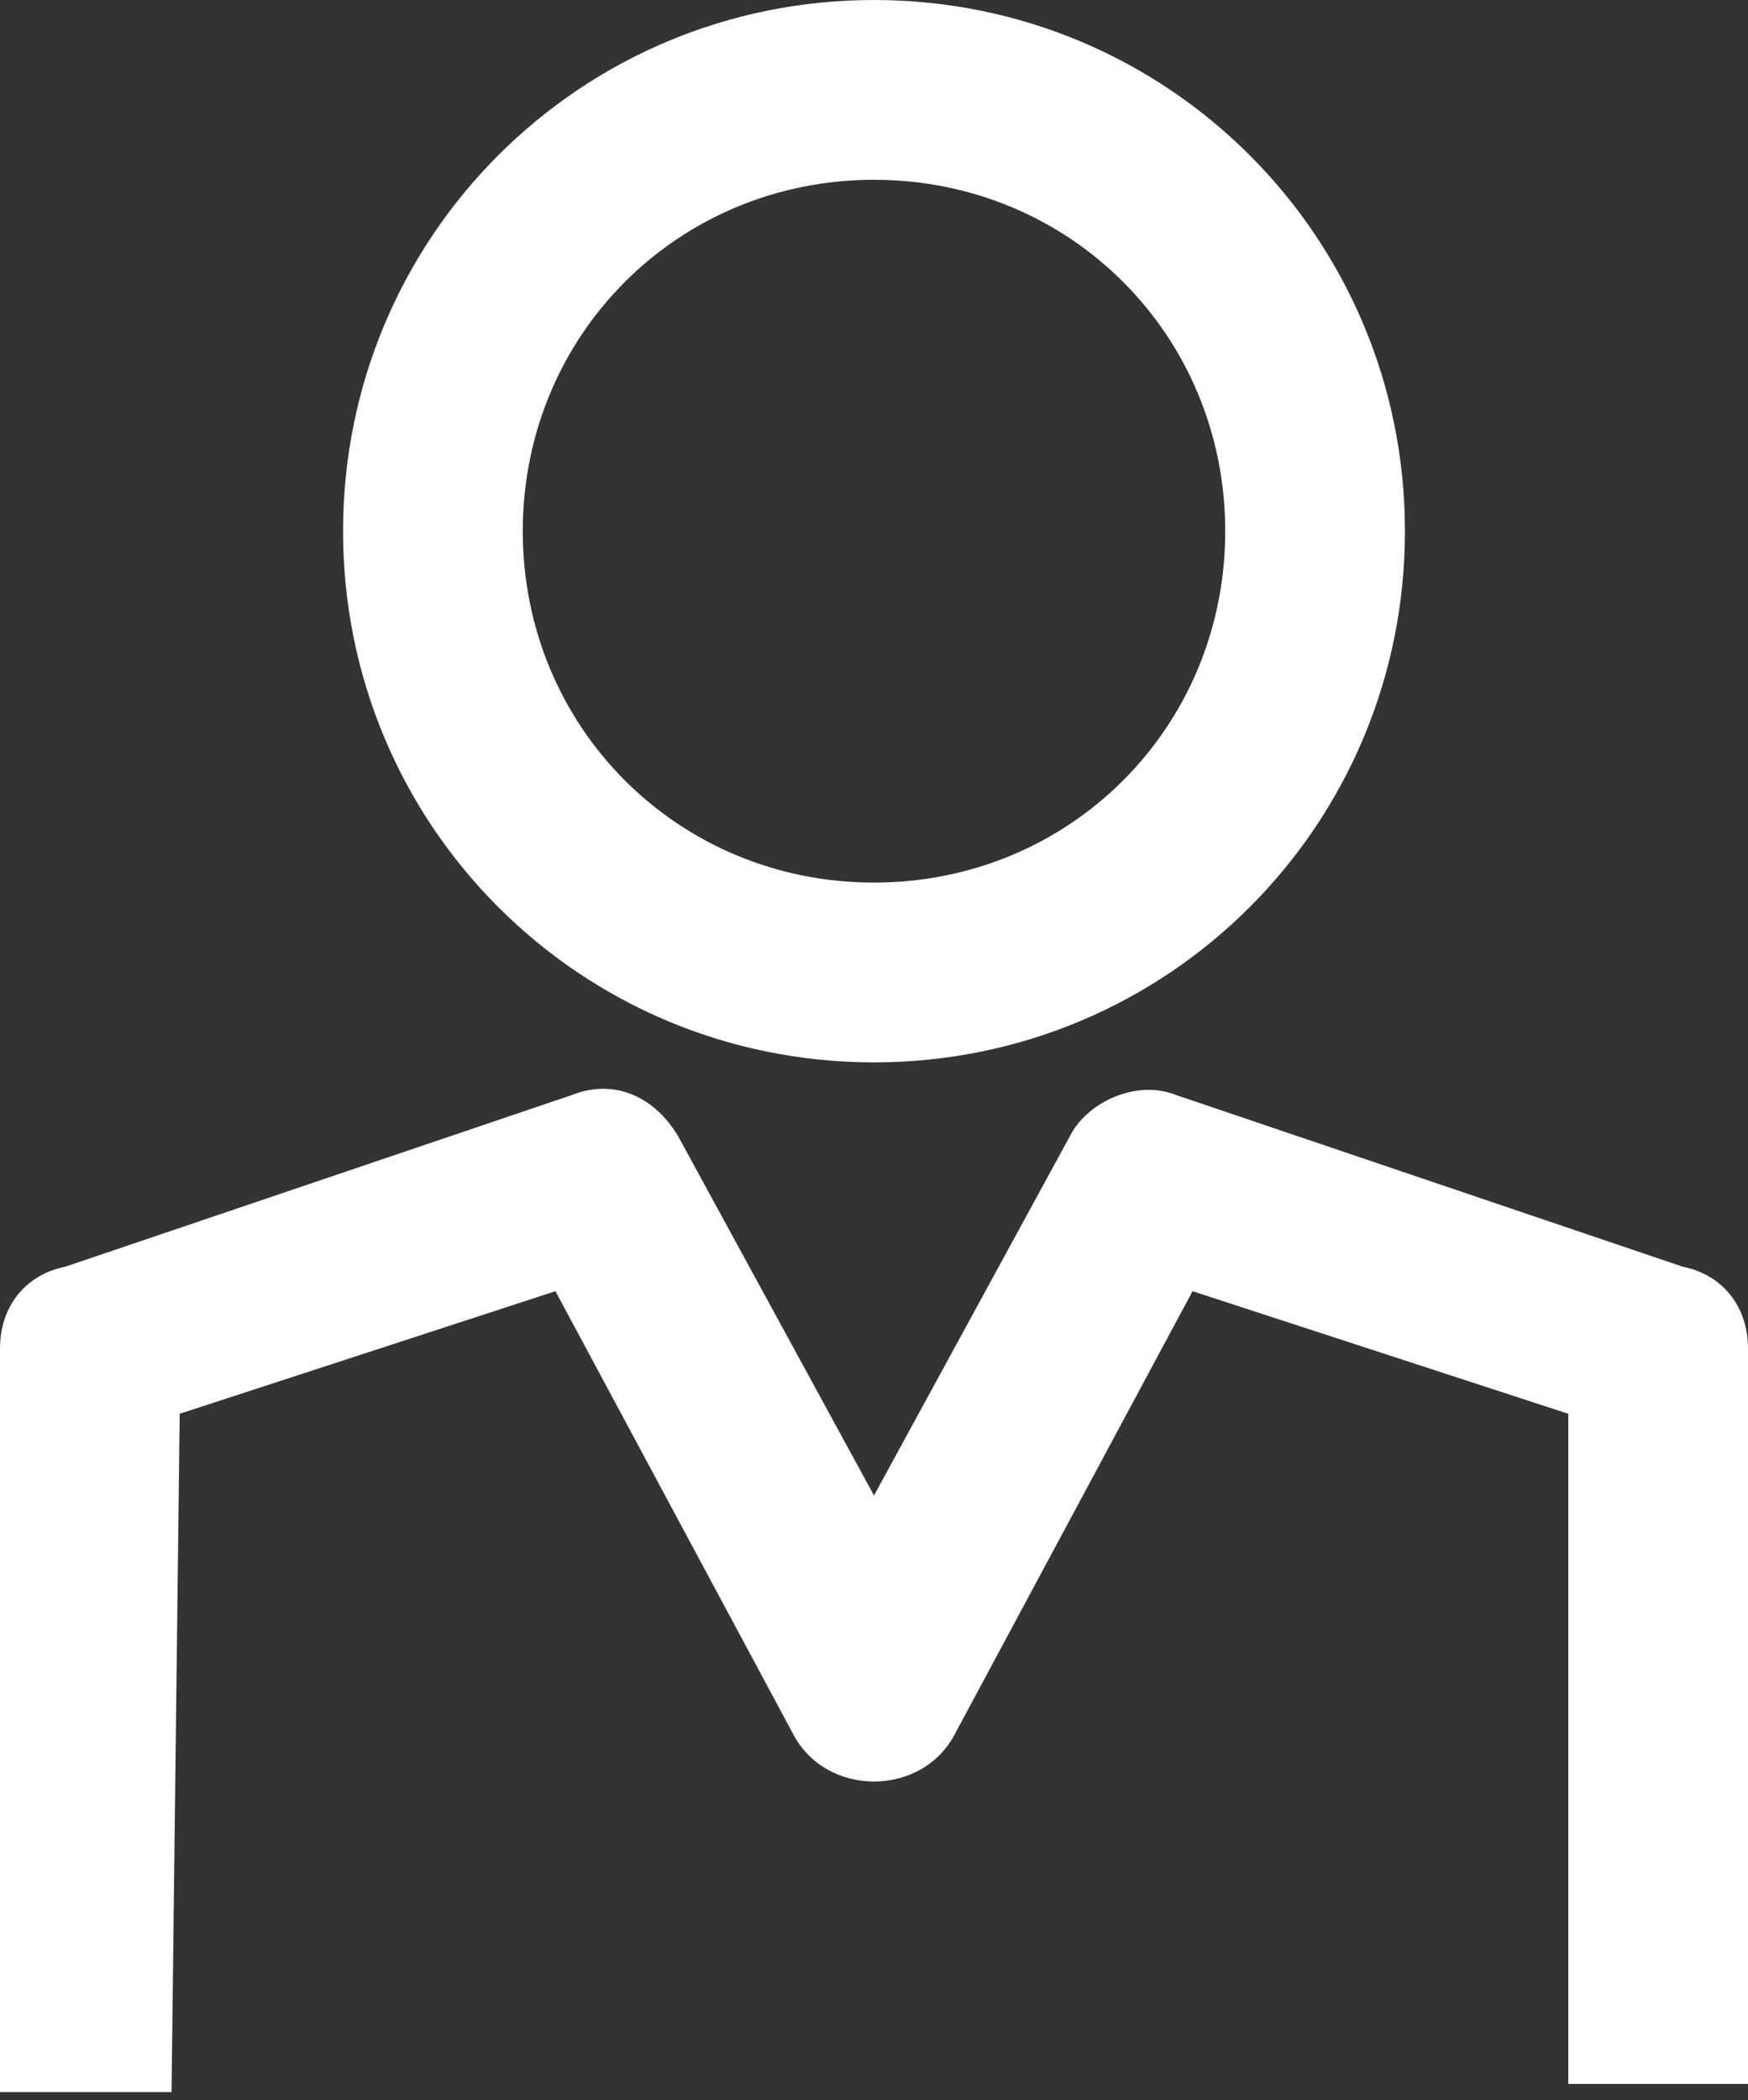 <svg xmlns="http://www.w3.org/2000/svg" viewBox="0 0 21.4 25.7" enable-background="new 0 0 21.4 25.7"><rect x="0" y="0" width="21.4" height="25.7" fill="#333333" stroke="none"/><g fill="#fff"><path d="M10.7 13c3.6 0 6.5-2.9 6.5-6.5S14.3 0 10.7 0 4.2 2.9 4.2 6.5 7.1 13 10.7 13zm0-10.8c2.4 0 4.3 1.9 4.3 4.3s-1.9 4.3-4.3 4.3-4.3-1.9-4.3-4.3 1.9-4.3 4.3-4.3zM21.4 16.5c0-.5-.3-.9-.8-1l-6.2-2.1c-.5-.2-1.1.1-1.3.5l-2.4 4.4-2.4-4.4c-.3-.5-.8-.7-1.3-.5L.8 15.5c-.5.1-.8.5-.8 1v9.1h2.1l.1-8.3 4.6-1.5 2.9 5.4c.2.4.6.6 1 .6s.8-.2 1-.6l2.9-5.4 4.6 1.5v8.2h2.2v-9z"/></g></svg>